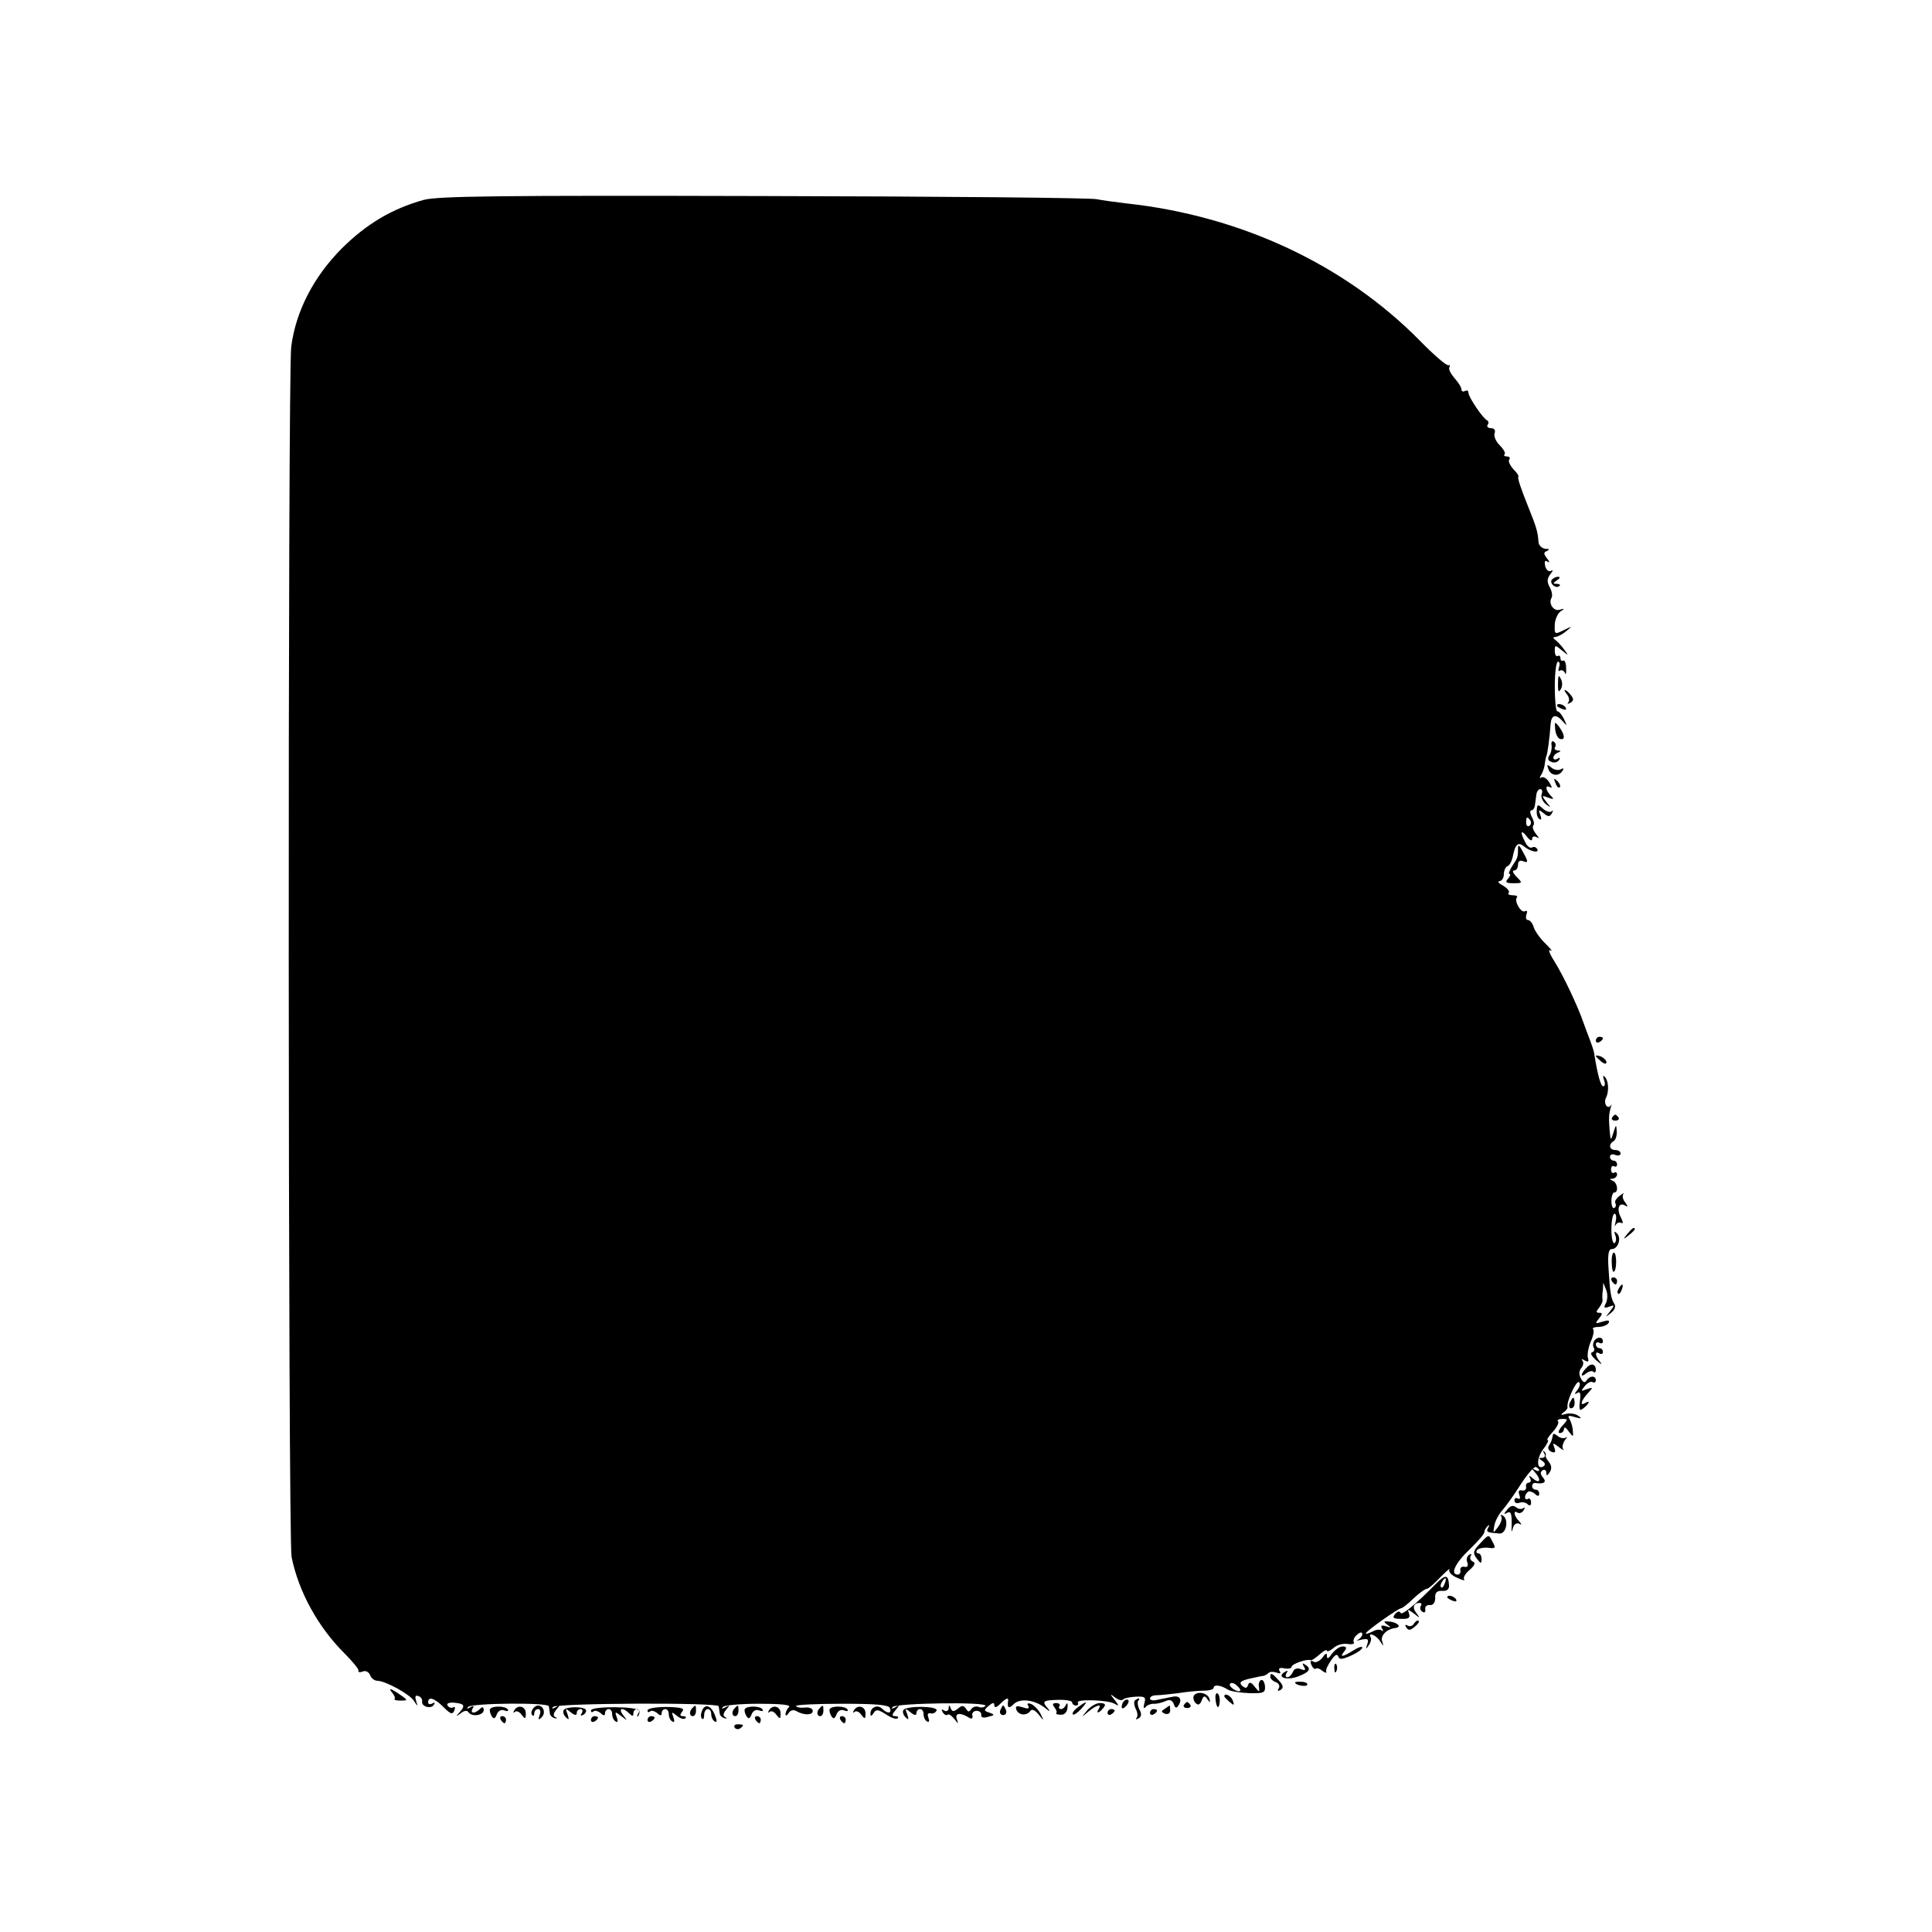 <?xml version="1.0" standalone="no"?>
<!DOCTYPE svg PUBLIC "-//W3C//DTD SVG 20010904//EN"
 "http://www.w3.org/TR/2001/REC-SVG-20010904/DTD/svg10.dtd">
<svg version="1.0" xmlns="http://www.w3.org/2000/svg"
 width="546pt" height="546pt" viewBox="0 0 546 546"
 preserveAspectRatio="xMidYMid meet">
<g transform="translate(0,546) scale(0.1,-0.1)"
fill="#000000" stroke="none">
<path d="M1197 4895 c-89 -25 -160 -67 -230 -136 -80 -80 -131 -178 -144 -279
-10 -79 -9 -3371 1 -3420 20 -99 75 -198 149 -272 23 -23 41 -45 40 -49 -2 -5
4 -6 12 -3 8 4 17 -1 21 -10 3 -9 13 -16 20 -16 23 0 92 -38 104 -57 11 -17
11 -17 6 0 -4 12 -2 17 6 14 7 -2 12 -9 11 -15 -3 -15 25 -23 33 -10 4 7 3 8
-4 4 -7 -4 -12 -2 -12 3 0 18 18 12 44 -14 20 -20 25 -21 30 -9 3 8 2 12 -3 9
-5 -3 -12 -1 -16 5 -4 6 4 9 19 8 29 -3 32 -8 14 -28 -11 -12 -10 -12 4 -2 10
8 18 9 22 3 9 -14 43 -9 43 6 0 10 -4 10 -11 3 -14 -14 -29 -13 -20 2 5 7 2 8
-7 3 -8 -5 -11 -4 -6 1 10 11 226 13 228 2 1 -4 2 -13 3 -20 0 -6 7 -12 14
-14 7 -1 8 0 2 3 -7 3 -7 10 2 21 11 13 11 14 -2 7 -9 -5 -12 -5 -7 1 11 11
466 13 468 2 1 -4 2 -13 3 -20 0 -6 7 -12 14 -14 7 -1 8 0 2 3 -7 3 -7 10 2
21 11 13 11 14 -2 7 -9 -5 -12 -5 -7 1 5 5 51 9 102 9 60 0 91 -3 85 -9 -6 -6
-10 -15 -10 -21 0 -5 4 -4 9 4 5 8 14 10 22 5 21 -12 46 -12 46 1 0 7 -11 11
-24 9 -12 -1 -23 1 -23 5 0 3 58 6 130 6 95 0 131 -3 135 -12 6 -16 -7 -17
-22 -2 -13 13 -33 4 -33 -14 0 -8 3 -8 9 2 7 11 13 10 35 -4 15 -10 29 -15 33
-11 3 3 1 6 -7 6 -10 0 -10 4 1 17 12 15 12 16 -1 8 -9 -5 -12 -5 -7 1 11 11
269 15 262 3 -3 -4 -12 -6 -19 -3 -8 3 -17 0 -21 -6 -6 -9 -9 -9 -15 1 -7 10
-12 10 -23 0 -12 -9 -16 -9 -20 1 -4 11 -6 10 -6 0 -1 -7 -6 -10 -13 -6 -7 5
-8 3 -4 -5 5 -7 10 -10 14 -7 3 3 11 -2 19 -12 12 -15 12 -15 7 0 -6 17 10 19
34 4 8 -5 12 -3 10 6 -2 7 4 13 12 13 8 0 14 -5 13 -11 -1 -8 6 -10 19 -6 20
5 20 6 4 12 -16 5 -16 7 -2 19 12 10 16 10 16 2 0 -8 6 -7 16 3 17 17 25 20
23 9 -3 -20 2 -23 16 -9 18 18 61 12 90 -12 11 -9 14 -10 8 -2 -20 22 -16 25
27 26 22 1 40 -3 40 -7 0 -5 5 -9 11 -9 5 0 8 4 5 8 -7 11 86 8 104 -3 13 -8
13 -6 0 11 -14 17 -13 18 1 7 9 -7 19 -10 23 -6 3 4 20 7 36 8 26 1 29 -1 24
-19 -3 -12 -2 -16 3 -11 4 6 15 10 23 10 8 -1 23 3 33 7 12 6 19 4 24 -7 4
-13 8 -14 14 -4 11 18 2 29 -21 23 -11 -2 -29 -6 -40 -8 -11 -3 -20 -1 -20 4
0 5 8 9 18 9 9 0 37 3 62 6 25 4 57 7 73 7 15 0 27 4 27 8 0 10 20 8 40 -5 8
-5 35 -9 60 -10 41 -1 46 1 45 19 -1 12 -6 20 -11 18 -5 -2 -8 -11 -6 -20 2
-15 1 -15 -12 1 -10 13 -15 15 -19 5 -3 -10 -7 -10 -17 -2 -9 9 -4 14 22 20
18 4 36 8 40 8 3 1 9 4 13 8 4 4 14 4 23 1 10 -4 13 -2 8 5 -4 7 1 10 14 7 11
-2 20 0 20 4 0 9 46 24 54 19 2 -2 13 6 25 16 12 11 21 15 21 11 0 -4 8 -1 18
7 9 9 27 14 40 12 13 -2 21 0 18 5 -3 5 1 14 9 21 9 8 15 8 15 2 0 -6 -6 -13
-12 -16 -7 -3 -3 -3 9 0 19 4 22 2 17 -13 -5 -14 -4 -15 4 -3 6 8 8 18 6 22
-10 17 16 7 26 -10 11 -16 11 -16 6 0 -5 16 13 34 37 37 18 2 10 14 -13 18
-20 2 -22 1 -10 -8 13 -9 12 -10 -3 -5 -13 4 -16 2 -11 -7 4 -6 4 -9 -1 -5 -4
4 -16 3 -26 -3 -11 -5 -19 -8 -19 -5 0 6 92 71 100 71 3 0 19 12 35 28 16 15
33 27 38 27 4 0 21 15 38 33 17 17 28 27 25 21 -3 -6 7 -17 22 -23 15 -7 24
-9 20 -5 -4 4 2 16 15 27 15 13 18 21 9 24 -6 3 -9 10 -6 15 4 7 2 8 -4 4 -6
-4 -9 -13 -5 -22 3 -9 0 -14 -8 -12 -8 2 -13 -3 -12 -9 2 -7 -2 -13 -7 -13
-23 0 -7 33 33 71 23 22 42 44 42 49 0 5 4 12 9 17 5 5 6 3 2 -4 -7 -13 -4
-14 32 -17 19 -1 27 40 9 51 -6 3 -8 2 -4 -3 3 -5 -1 -18 -9 -29 -14 -19 -15
-19 -11 3 2 12 12 32 23 44 11 13 35 46 53 75 19 29 38 50 42 47 14 -8 10 -16
-3 -8 -10 6 -10 4 0 -7 18 -20 15 -34 -5 -18 -11 10 -14 10 -9 2 4 -7 2 -13
-3 -13 -6 0 -10 -6 -8 -12 1 -7 -4 -12 -12 -10 -9 2 -11 -3 -7 -13 3 -9 2 -13
-4 -10 -6 3 -10 1 -10 -5 0 -7 6 -10 14 -7 7 3 18 1 23 -4 6 -6 10 -4 10 5 0
8 -4 13 -9 10 -10 -6 -11 10 -1 19 3 4 12 2 20 -4 9 -9 13 -8 13 0 0 6 -4 11
-10 11 -5 0 -10 4 -10 10 0 5 3 9 8 9 25 -4 34 2 23 15 -8 10 -9 16 -1 21 5 3
10 0 10 -7 0 -10 3 -9 10 2 6 9 5 19 -3 29 -7 8 -10 16 -9 18 2 3 0 8 -4 11
-4 4 -4 1 0 -5 4 -8 2 -13 -6 -13 -10 0 -10 -2 1 -9 8 -5 9 -11 3 -15 -20 -12
-20 23 -1 48 11 14 17 26 13 26 -4 0 2 10 14 23 12 13 19 27 15 30 -3 4 2 7
12 7 17 0 17 -1 0 -20 -10 -11 -13 -20 -7 -20 7 0 12 5 12 12 0 6 6 4 13 -7
13 -17 14 -17 12 1 0 11 -5 25 -9 33 -7 10 -3 12 15 6 18 -5 21 -4 9 4 -8 6
-24 8 -35 5 -14 -4 -16 -3 -7 4 8 5 13 12 12 16 -3 15 24 74 32 70 5 -3 3 -13
-4 -22 -9 -11 -9 -14 -1 -9 9 6 11 -1 8 -23 -3 -26 -1 -29 11 -19 16 13 19 23
4 14 -16 -10 -12 7 7 27 16 18 16 18 -3 12 -17 -7 -17 -6 -5 9 7 9 17 14 22
11 5 -3 9 0 9 5 0 14 -17 14 -26 0 -5 -8 -10 -6 -16 5 -6 11 -6 22 1 30 6 7 7
17 3 21 -4 5 -1 5 7 0 9 -5 12 -3 9 6 -3 8 0 28 7 46 8 17 11 34 7 37 -3 3 4
6 16 6 11 0 24 5 28 11 4 8 -1 9 -17 4 -21 -7 -22 -6 -10 9 10 12 10 16 1 16
-10 0 -10 3 -1 14 6 8 11 18 10 22 -1 5 -1 18 1 29 l1 20 8 -20 c5 -11 4 -28
0 -37 -8 -14 -6 -16 8 -11 16 6 17 5 3 -13 -14 -18 -14 -18 2 -5 10 7 15 18
11 25 -10 15 -13 32 -17 99 -3 42 0 57 9 57 18 0 28 31 15 44 -8 8 -9 6 -5 -5
4 -10 2 -19 -2 -22 -5 -3 -9 14 -9 39 0 24 4 44 9 44 4 0 6 -10 3 -22 -3 -13
-3 -17 0 -10 3 6 10 9 16 6 6 -4 5 3 -1 15 -13 24 -6 45 12 34 8 -5 8 -2 0 9
-7 8 -9 19 -5 24 4 4 -1 2 -10 -5 -10 -7 -16 -17 -13 -21 3 -5 2 -11 -3 -14
-4 -2 -8 6 -8 20 0 13 4 24 8 24 13 0 9 28 -4 33 -10 4 -10 6 0 6 6 1 12 6 12
12 0 5 -4 8 -8 5 -5 -3 -9 1 -9 9 0 8 4 12 9 9 4 -3 8 0 8 5 0 6 -4 11 -10 11
-5 0 -10 5 -10 11 0 6 7 9 15 5 8 -3 15 -1 15 4 0 6 -7 10 -15 10 -17 0 -20
16 -5 25 6 3 10 16 9 28 -1 20 -2 20 -9 -3 -8 -25 -8 -25 -11 5 -3 37 -2 46 3
65 3 8 3 12 1 7 -9 -15 -23 5 -14 21 9 19 7 50 -5 60 -4 4 -4 -1 -1 -10 4 -10
3 -18 -2 -18 -7 0 -16 31 -26 95 -2 9 -5 19 -22 63 -3 9 -7 19 -8 22 -16 47
-58 135 -82 173 -14 22 -19 36 -11 31 7 -4 1 4 -13 18 -15 14 -30 35 -34 46
-3 12 -11 22 -17 22 -5 0 -7 7 -4 16 3 8 2 12 -4 9 -11 -7 -32 29 -23 39 3 3
-2 6 -12 6 -10 0 -15 3 -11 7 3 4 -4 13 -16 20 -13 7 -17 12 -10 13 6 0 12 9
12 19 0 11 5 21 10 23 6 2 12 13 15 26 7 36 15 44 32 30 18 -15 45 -20 37 -7
-3 5 -9 7 -14 4 -5 -3 -14 3 -19 14 -16 29 -13 39 4 17 8 -11 15 -14 15 -7 0
7 5 9 13 5 8 -5 7 -2 -2 9 -8 10 -11 20 -8 24 4 3 2 14 -4 24 -5 11 -6 19 -1
19 5 0 9 7 10 15 1 8 3 22 4 30 1 8 6 15 11 15 5 0 7 -6 4 -14 -3 -8 2 -20 11
-28 16 -12 16 -11 2 6 -14 18 -13 19 5 12 16 -6 18 -5 8 5 -16 16 -17 33 -2
24 6 -4 5 2 -2 13 -7 12 -17 18 -23 15 -5 -4 -6 -1 0 8 5 8 9 22 10 32 1 9 3
18 4 20 3 3 10 56 12 89 2 29 15 32 36 8 11 -13 11 -11 2 8 -6 12 -14 22 -19
22 -4 0 -7 32 -7 70 0 39 4 70 9 70 5 0 6 -7 3 -16 -3 -8 -2 -13 3 -9 5 3 11
-1 14 -7 2 -7 4 -1 3 14 0 14 -4 24 -9 21 -4 -2 -7 1 -7 7 0 6 -4 9 -8 6 -4
-2 -8 4 -8 14 0 18 1 18 20 2 20 -16 20 -16 6 3 -8 11 -19 23 -25 27 -7 5 -6
8 1 8 5 0 19 7 30 16 18 15 18 15 -3 5 -30 -15 -30 -15 -29 15 1 14 8 30 16
36 13 8 12 9 -2 5 -17 -6 -33 18 -23 34 3 5 1 18 -5 29 -9 16 -8 25 2 38 7 9
8 13 2 9 -7 -4 -14 2 -17 13 -3 13 -1 18 6 13 7 -4 7 -1 -1 9 -10 13 -10 17 0
21 8 4 7 6 -4 6 -10 1 -19 9 -20 19 -2 30 -6 42 -28 97 -22 55 -32 84 -29 88
2 2 -4 11 -14 21 -9 10 -15 22 -12 27 4 5 1 9 -6 9 -7 0 -10 3 -7 6 4 3 -3 15
-14 26 -11 11 -17 26 -14 34 3 8 -1 14 -10 14 -8 0 -13 4 -10 9 4 5 3 11 -1
13 -12 5 -53 66 -53 78 0 6 -4 8 -10 5 -5 -3 -10 -1 -10 5 0 6 -9 20 -20 32
-10 12 -17 25 -14 30 3 5 2 7 -3 6 -5 -2 -41 29 -80 69 -213 216 -507 353
-828 388 -33 4 -71 9 -85 12 -14 4 -437 8 -940 9 -743 2 -924 0 -963 -11z
m3128 -1754 c3 -5 2 -12 -3 -15 -5 -3 -9 1 -9 9 0 17 3 19 12 6z m-820 -2459
c-6 -7 -34 11 -29 19 3 5 11 3 19 -4 7 -6 12 -13 10 -15z"/>
<path d="M4385 3821 c-6 -11 13 -26 22 -17 4 3 0 6 -8 6 -11 0 -11 2 1 10 9 6
10 10 3 10 -6 0 -14 -4 -18 -9z"/>
<path d="M4403 3524 c0 -17 2 -22 7 -13 5 6 6 18 3 26 -8 19 -10 16 -10 -13z"/>
<path d="M4429 3497 c6 -8 7 -18 3 -22 -4 -5 -1 -5 6 -1 10 6 10 11 1 22 -6 8
-14 14 -16 14 -3 0 0 -6 6 -13z"/>
<path d="M4400 3466 c0 -2 7 -7 16 -10 8 -3 12 -2 9 4 -6 10 -25 14 -25 6z"/>
<path d="M4395 3400 c1 -13 7 -26 13 -28 16 -5 15 10 -1 33 -13 17 -14 16 -12
-5z"/>
<path d="M4385 3353 c1 -10 -2 -23 -7 -29 -5 -8 -3 -14 6 -17 9 -4 18 -1 22 5
4 7 3 8 -4 4 -7 -4 -12 -3 -12 3 0 5 6 12 13 14 9 4 9 6 -1 6 -7 1 -11 5 -7
10 3 5 1 12 -4 15 -5 4 -8 -2 -6 -11z"/>
<path d="M4376 3286 c7 -19 30 -21 40 -4 4 7 3 8 -5 4 -6 -4 -19 -2 -27 5 -12
10 -13 9 -8 -5z"/>
<path d="M4396 3247 c3 -10 9 -15 12 -12 3 3 0 11 -7 18 -10 9 -11 8 -5 -6z"/>
<path d="M4343 3170 c-1 -11 2 -22 8 -25 5 -4 6 2 2 12 -6 15 -4 16 9 5 13
-11 18 -11 24 0 4 7 3 10 -1 5 -5 -4 -16 0 -25 8 -14 13 -16 12 -17 -5z"/>
<path d="M4290 3062 c0 -24 -1 -27 -16 -49 -8 -13 -12 -23 -8 -23 4 0 2 -6 -4
-13 -9 -10 -6 -13 13 -13 29 0 29 0 9 20 -8 9 -11 16 -5 16 6 0 11 7 11 16 0
10 5 14 15 10 13 -5 14 -2 4 17 -15 29 -19 33 -19 19z"/>
<path d="M4510 2519 c0 -5 5 -7 10 -4 6 3 10 8 10 11 0 2 -4 4 -10 4 -5 0 -10
-5 -10 -11z"/>
<path d="M4510 2476 c0 -2 7 -9 15 -16 9 -7 15 -8 15 -2 0 5 -7 12 -15 16 -8
3 -15 4 -15 2z"/>
<path d="M4556 2302 c-3 -5 1 -9 9 -9 8 0 12 4 9 9 -3 4 -7 8 -9 8 -2 0 -6 -4
-9 -8z"/>
<path d="M4599 1973 c-13 -16 -12 -17 4 -4 9 7 17 15 17 17 0 8 -8 3 -21 -13z"/>
<path d="M4555 1891 c0 -16 3 -27 6 -25 9 5 8 54 0 54 -4 0 -7 -13 -6 -29z"/>
<path d="M4555 1840 c3 -5 8 -10 11 -10 2 0 4 5 4 10 0 6 -5 10 -11 10 -5 0
-7 -4 -4 -10z"/>
<path d="M4575 1819 c-4 -6 -5 -12 -2 -15 2 -3 7 2 10 11 7 17 1 20 -8 4z"/>
<path d="M4505 1670 c-3 -5 -4 -14 -1 -19 4 -5 1 -11 -5 -13 -6 -2 0 -12 13
-23 13 -11 17 -13 11 -5 -15 17 -17 34 -3 25 6 -3 10 -1 10 4 0 6 -4 11 -10
11 -5 0 -10 5 -10 11 0 5 5 7 10 4 6 -3 10 -1 10 4 0 14 -17 14 -25 1z"/>
<path d="M4483 1594 c-17 -18 -17 -29 0 -15 8 6 17 8 20 4 4 -3 7 -1 7 5 0 18
-14 21 -27 6z"/>
<path d="M4436 1495 c-3 -8 -1 -15 4 -15 6 0 10 7 10 15 0 8 -2 15 -4 15 -2 0
-6 -7 -10 -15z"/>
<path d="M4389 1406 c-1 -3 -2 -9 -3 -13 -1 -5 -5 -13 -9 -19 -4 -7 0 -14 8
-17 10 -4 12 -1 8 11 -6 15 -5 16 13 2 10 -8 16 -10 12 -6 -4 5 -2 16 4 25 7
9 8 13 4 9 -5 -4 -15 -3 -23 3 -7 6 -14 9 -14 5z"/>
<path d="M4259 1193 c-9 -11 -10 -14 -1 -9 12 7 15 0 14 -39 -1 -17 0 -17 4
-2 3 10 11 14 17 11 8 -5 8 -2 0 7 -15 15 -17 33 -4 24 5 -3 13 0 17 7 4 7 4
10 -1 6 -4 -4 -14 -3 -20 2 -9 7 -17 5 -26 -7z"/>
<path d="M4182 1097 c-19 -20 -20 -26 -9 -41 12 -16 14 -16 14 -2 0 9 -4 16
-9 16 -5 0 -7 4 -4 9 4 5 17 8 31 7 21 -3 23 -1 14 15 -12 24 -11 24 -37 -4z"/>
<path d="M4059 985 c-58 -59 -98 -92 -101 -83 -2 6 -9 4 -15 -3 -9 -11 -6 -14
17 -14 21 -1 26 3 22 15 -5 13 -4 13 14 0 17 -14 18 -13 7 1 -13 16 -8 29 9
29 5 0 7 -4 3 -9 -3 -5 -1 -13 5 -16 6 -4 9 -1 8 7 -2 7 4 13 13 12 9 -1 15 7
15 20 -1 15 5 21 20 20 14 -1 20 5 19 17 -2 29 -10 30 -36 4z m24 0 c-3 -9 -8
-14 -10 -11 -3 3 -2 9 2 15 9 16 15 13 8 -4z"/>
<path d="M4090 946 c0 -2 7 -7 16 -10 8 -3 12 -2 9 4 -6 10 -25 14 -25 6z"/>
<path d="M3995 870 c-4 -6 -11 -7 -17 -4 -7 4 -8 2 -4 -5 6 -9 11 -9 22 0 14
11 18 19 10 19 -3 0 -8 -5 -11 -10z"/>
<path d="M3764 786 c-9 -13 -14 -16 -14 -6 0 10 -4 8 -13 -5 -8 -10 -19 -15
-25 -11 -8 5 -10 1 -6 -9 4 -9 9 -13 12 -11 3 3 11 1 19 -6 8 -6 13 -7 11 -2
-2 5 5 19 14 32 10 15 17 19 20 11 3 -10 11 -9 36 2 18 8 32 18 32 23 0 4 -11
1 -25 -8 -30 -19 -41 -21 -26 -3 8 10 7 14 -5 14 -8 0 -22 -10 -30 -21z"/>
<path d="M3685 750 c6 -10 4 -12 -9 -7 -10 4 -19 1 -22 -8 -4 -8 -10 -15 -16
-15 -5 0 -6 5 -2 12 5 7 3 8 -5 3 -25 -15 5 -25 37 -13 34 13 39 22 20 34 -7
5 -8 3 -3 -6z"/>
<path d="M3771 744 c0 -11 3 -14 6 -6 3 7 2 16 -1 19 -3 4 -6 -2 -5 -13z"/>
<path d="M3590 721 c0 -5 7 -12 16 -15 8 -3 12 -11 8 -17 -5 -8 -3 -9 5 -5 9
6 8 13 -5 27 -19 21 -24 23 -24 10z"/>
<path d="M3660 705 c0 -7 30 -13 34 -7 3 4 -4 9 -15 9 -10 1 -19 0 -19 -2z"/>
<path d="M1107 678 c7 -8 11 -17 8 -19 -2 -3 5 -5 15 -5 25 0 25 0 -7 22 -20
13 -25 13 -16 2z"/>
<path d="M3374 668 c-3 -5 -1 -15 5 -21 7 -7 12 -5 17 7 5 14 9 15 16 4 8 -11
9 -10 6 1 -5 17 -35 23 -44 9z"/>
<path d="M3435 660 c2 -27 10 -33 12 -10 1 11 -2 22 -6 24 -4 3 -7 -4 -6 -14z"/>
<path d="M3460 666 c0 -2 7 -9 15 -16 13 -11 14 -10 9 4 -5 14 -24 23 -24 12z"/>
<path d="M3177 653 c-4 -3 -7 -11 -7 -17 0 -6 5 -5 12 2 6 6 9 14 7 17 -3 3
-9 2 -12 -2z"/>
<path d="M3207 654 c-3 -4 -2 -14 3 -24 5 -10 6 -21 2 -25 -4 -5 -1 -5 6 -1 8
5 9 13 2 25 -5 10 -6 21 -3 25 3 3 4 6 1 6 -2 0 -8 -3 -11 -6z"/>
<path d="M2906 639 c4 -8 -1 -9 -16 -4 -16 5 -21 4 -18 -6 6 -17 30 -19 40 -4
5 6 13 2 23 -10 16 -20 16 -20 6 1 -6 12 -18 24 -26 28 -10 4 -14 2 -9 -5z"/>
<path d="M2980 635 c5 -7 8 -14 5 -16 -2 -3 4 -5 14 -5 10 0 17 8 18 21 1 11
-1 14 -4 8 -3 -7 -9 -13 -14 -13 -6 0 -8 4 -5 8 3 5 -1 9 -9 9 -10 0 -12 -4
-5 -12z"/>
<path d="M3046 635 c-11 -8 -17 -17 -14 -20 2 -3 13 4 23 15 21 23 18 25 -9 5z"/>
<path d="M3073 627 c-18 -22 -18 -22 3 -4 23 19 39 23 29 7 -9 -14 1 -12 13 3
8 10 6 13 -8 14 -10 1 -26 -8 -37 -20z"/>
<path d="M3346 642 c-3 -5 1 -9 9 -9 8 0 12 4 9 9 -3 4 -7 8 -9 8 -2 0 -6 -4
-9 -8z"/>
<path d="M1385 630 c-2 -3 0 -12 4 -19 6 -10 10 -9 15 4 4 10 12 15 22 11 8
-3 12 -2 9 3 -6 10 -44 11 -50 1z"/>
<path d="M1453 626 c-3 -6 -3 -8 2 -4 4 4 13 1 19 -8 10 -13 12 -13 12 4 0 20
-23 26 -33 8z"/>
<path d="M1505 629 c-4 -6 -4 -13 -1 -16 3 -4 6 -1 6 5 0 7 5 12 11 12 6 0 8
-7 4 -17 -5 -14 -3 -15 6 -6 12 12 5 33 -11 33 -5 0 -12 -5 -15 -11z"/>
<path d="M1593 627 c-3 -5 0 -14 6 -20 9 -9 10 -7 5 8 -7 18 -6 18 9 6 11 -9
17 -10 17 -2 0 6 5 11 11 11 5 0 7 -5 3 -12 -5 -7 -3 -8 5 -4 7 5 9 11 6 15
-10 9 -56 8 -62 -2z"/>
<path d="M1670 626 c0 -5 3 -6 7 -3 3 4 12 2 20 -4 9 -9 13 -8 13 0 0 6 5 11
10 11 6 0 10 -6 10 -14 0 -8 4 -18 10 -21 6 -4 7 1 3 12 -6 16 -5 17 13 3 18
-14 18 -14 5 3 -15 19 -2 24 17 5 9 -9 12 -9 12 0 0 7 5 12 11 12 5 0 7 -6 3
-12 -4 -7 -5 -11 -1 -8 3 3 5 9 4 15 -2 13 -137 14 -137 1z"/>
<path d="M1830 626 c0 -5 3 -6 7 -3 3 4 12 2 20 -4 9 -9 13 -8 13 0 0 6 5 11
10 11 6 0 10 -6 10 -14 0 -8 4 -18 10 -21 6 -4 7 1 3 12 -6 16 -5 16 10 4 10
-8 20 -11 24 -7 3 3 1 6 -7 6 -9 0 -9 4 -2 13 8 9 -2 12 -44 13 -30 0 -54 -4
-54 -10z"/>
<path d="M1957 633 c-10 -9 -9 -23 1 -23 5 0 9 7 9 15 0 17 -1 18 -10 8z"/>
<path d="M1984 625 c-4 -9 -4 -19 0 -22 3 -4 6 1 6 10 0 10 5 17 10 17 6 0 10
-6 10 -14 0 -8 4 -18 10 -21 6 -4 7 2 1 16 -10 29 -29 36 -37 14z"/>
<path d="M2077 633 c-10 -9 -9 -23 1 -23 5 0 9 7 9 15 0 17 -1 18 -10 8z"/>
<path d="M2105 630 c-2 -3 0 -12 4 -19 6 -10 10 -9 15 4 4 10 12 15 22 11 8
-3 12 -2 9 3 -6 10 -44 11 -50 1z"/>
<path d="M2173 626 c-3 -6 -3 -8 2 -4 4 4 13 1 19 -8 10 -13 12 -13 12 4 0 20
-23 26 -33 8z"/>
<path d="M2317 633 c-10 -9 -9 -23 1 -23 5 0 9 7 9 15 0 17 -1 18 -10 8z"/>
<path d="M2345 630 c-2 -3 0 -12 4 -19 6 -10 10 -9 15 4 4 10 12 15 22 11 8
-3 12 -2 9 3 -6 10 -44 11 -50 1z"/>
<path d="M2413 626 c-3 -6 -3 -8 2 -4 4 4 13 1 19 -8 10 -13 12 -13 12 4 0 20
-23 26 -33 8z"/>
<path d="M2553 627 c-3 -5 0 -14 6 -20 9 -9 10 -7 5 8 -7 18 -6 18 9 6 11 -9
17 -10 17 -2 0 6 5 11 10 11 6 0 10 -6 10 -14 0 -8 4 -18 10 -21 6 -3 7 1 4
10 -4 10 -2 15 6 13 7 -2 14 2 17 8 4 13 -86 14 -94 1z"/>
<path d="M2827 627 c-3 -8 1 -14 8 -14 7 0 11 6 8 14 -3 7 -6 13 -8 13 -2 0
-5 -6 -8 -13z"/>
<path d="M3292 631 c-11 -7 -11 -9 0 -14 9 -3 15 1 15 9 0 8 -1 14 -1 14 -1 0
-7 -4 -14 -9z"/>
<path d="M3130 619 c0 -5 5 -7 10 -4 6 3 10 8 10 11 0 2 -4 4 -10 4 -5 0 -10
-5 -10 -11z"/>
<path d="M3250 619 c0 -5 5 -7 10 -4 6 3 10 8 10 11 0 2 -4 4 -10 4 -5 0 -10
-5 -10 -11z"/>
<path d="M1415 600 c3 -5 8 -10 11 -10 2 0 4 5 4 10 0 6 -5 10 -11 10 -5 0 -7
-4 -4 -10z"/>
<path d="M1670 599 c0 -5 5 -7 10 -4 6 3 10 8 10 11 0 2 -4 4 -10 4 -5 0 -10
-5 -10 -11z"/>
<path d="M1830 599 c0 -5 5 -7 10 -4 6 3 10 8 10 11 0 2 -4 4 -10 4 -5 0 -10
-5 -10 -11z"/>
<path d="M2135 600 c3 -5 8 -10 11 -10 2 0 4 5 4 10 0 6 -5 10 -11 10 -5 0 -7
-4 -4 -10z"/>
<path d="M2375 600 c3 -5 8 -10 11 -10 2 0 4 5 4 10 0 6 -5 10 -11 10 -5 0 -7
-4 -4 -10z"/>
<path d="M2076 578 c3 -5 10 -6 15 -3 13 9 11 12 -6 12 -8 0 -12 -4 -9 -9z"/>
</g>
</svg>
